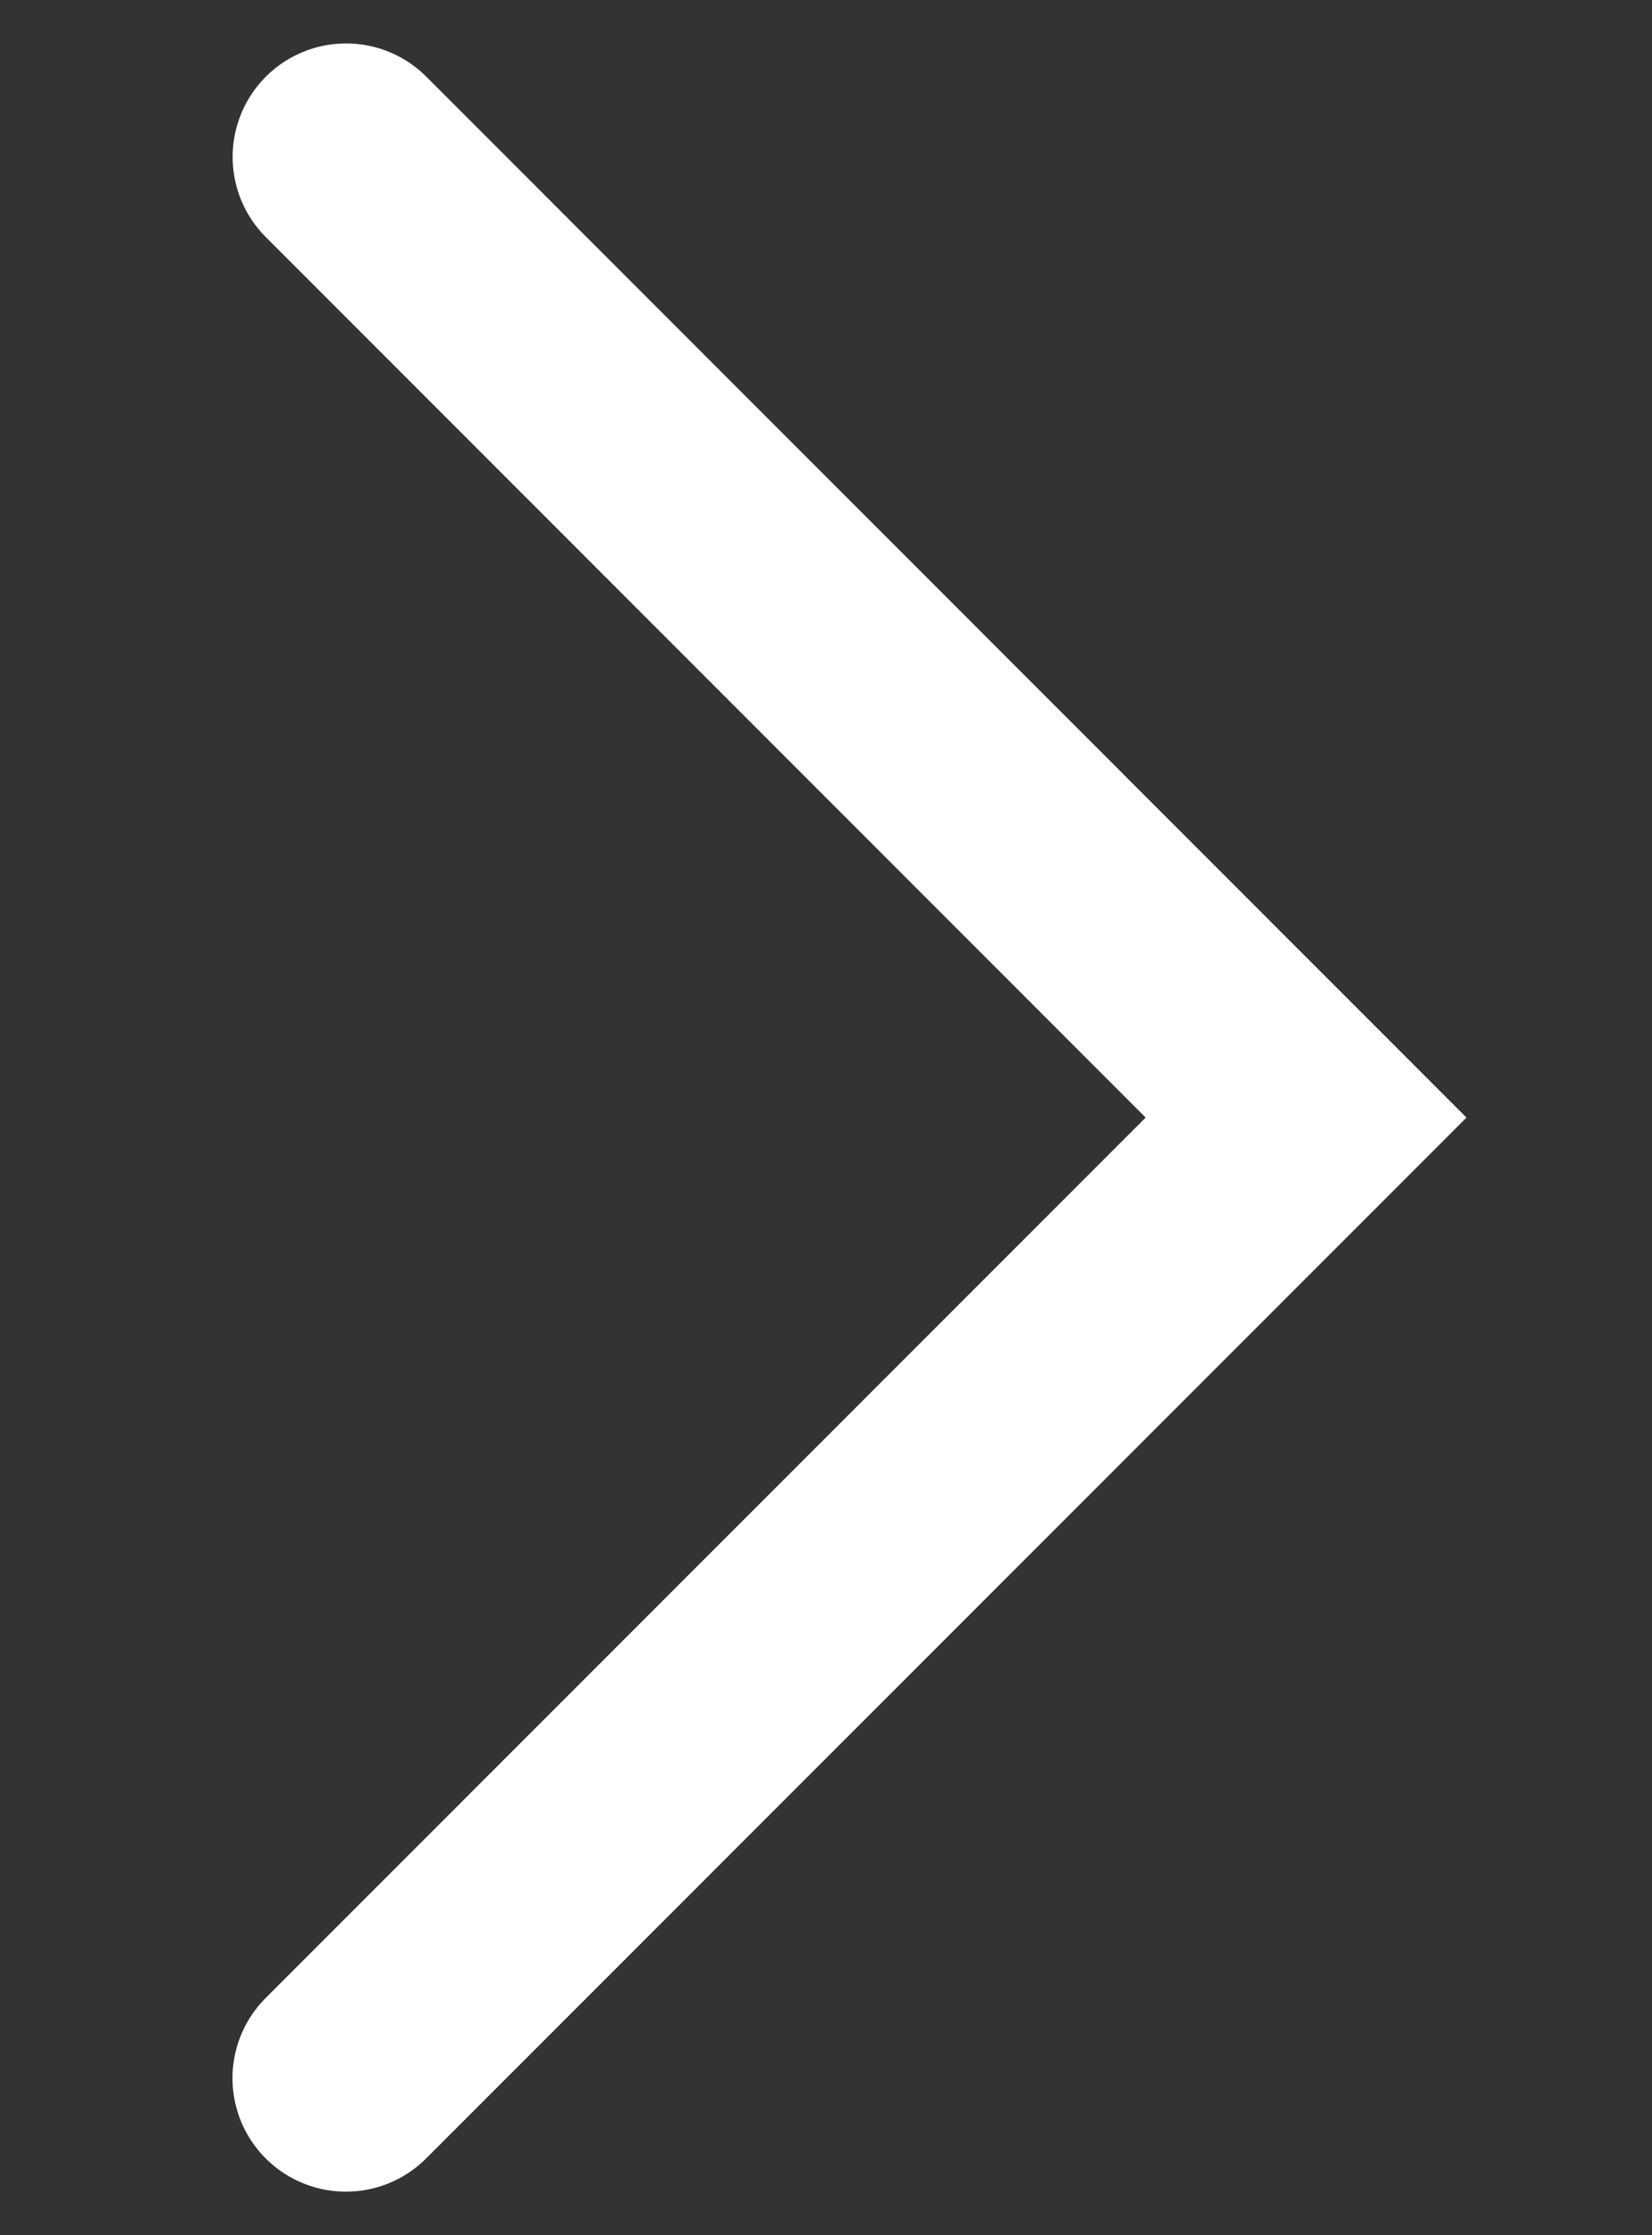 <?xml version="1.0" encoding="utf-8"?>
<!-- Generator: Adobe Illustrator 15.1.0, SVG Export Plug-In . SVG Version: 6.00 Build 0)  -->
<!DOCTYPE svg PUBLIC "-//W3C//DTD SVG 1.1//EN" "http://www.w3.org/Graphics/SVG/1.1/DTD/svg11.dtd">
<svg version="1.1" id="Ebene_1" xmlns="http://www.w3.org/2000/svg" xmlns:xlink="http://www.w3.org/1999/xlink" x="0px" y="0px"
	 width="21.844px" height="29.543px" viewBox="2.77 -4.474 21.844 29.543" enable-background="new 2.77 -4.474 21.844 29.543"
	 xml:space="preserve">
<rect x="2.77" y="-4.474" width="21.844" height="29.543" fill="#333333" stroke="none"/>
<polyline fill="none" stroke="#FFFFFF" stroke-width="3" stroke-linecap="round" stroke-miterlimit="10" points="7.344,22.995 
	20.04,10.298 7.346,-2.4 "/>
</svg>

